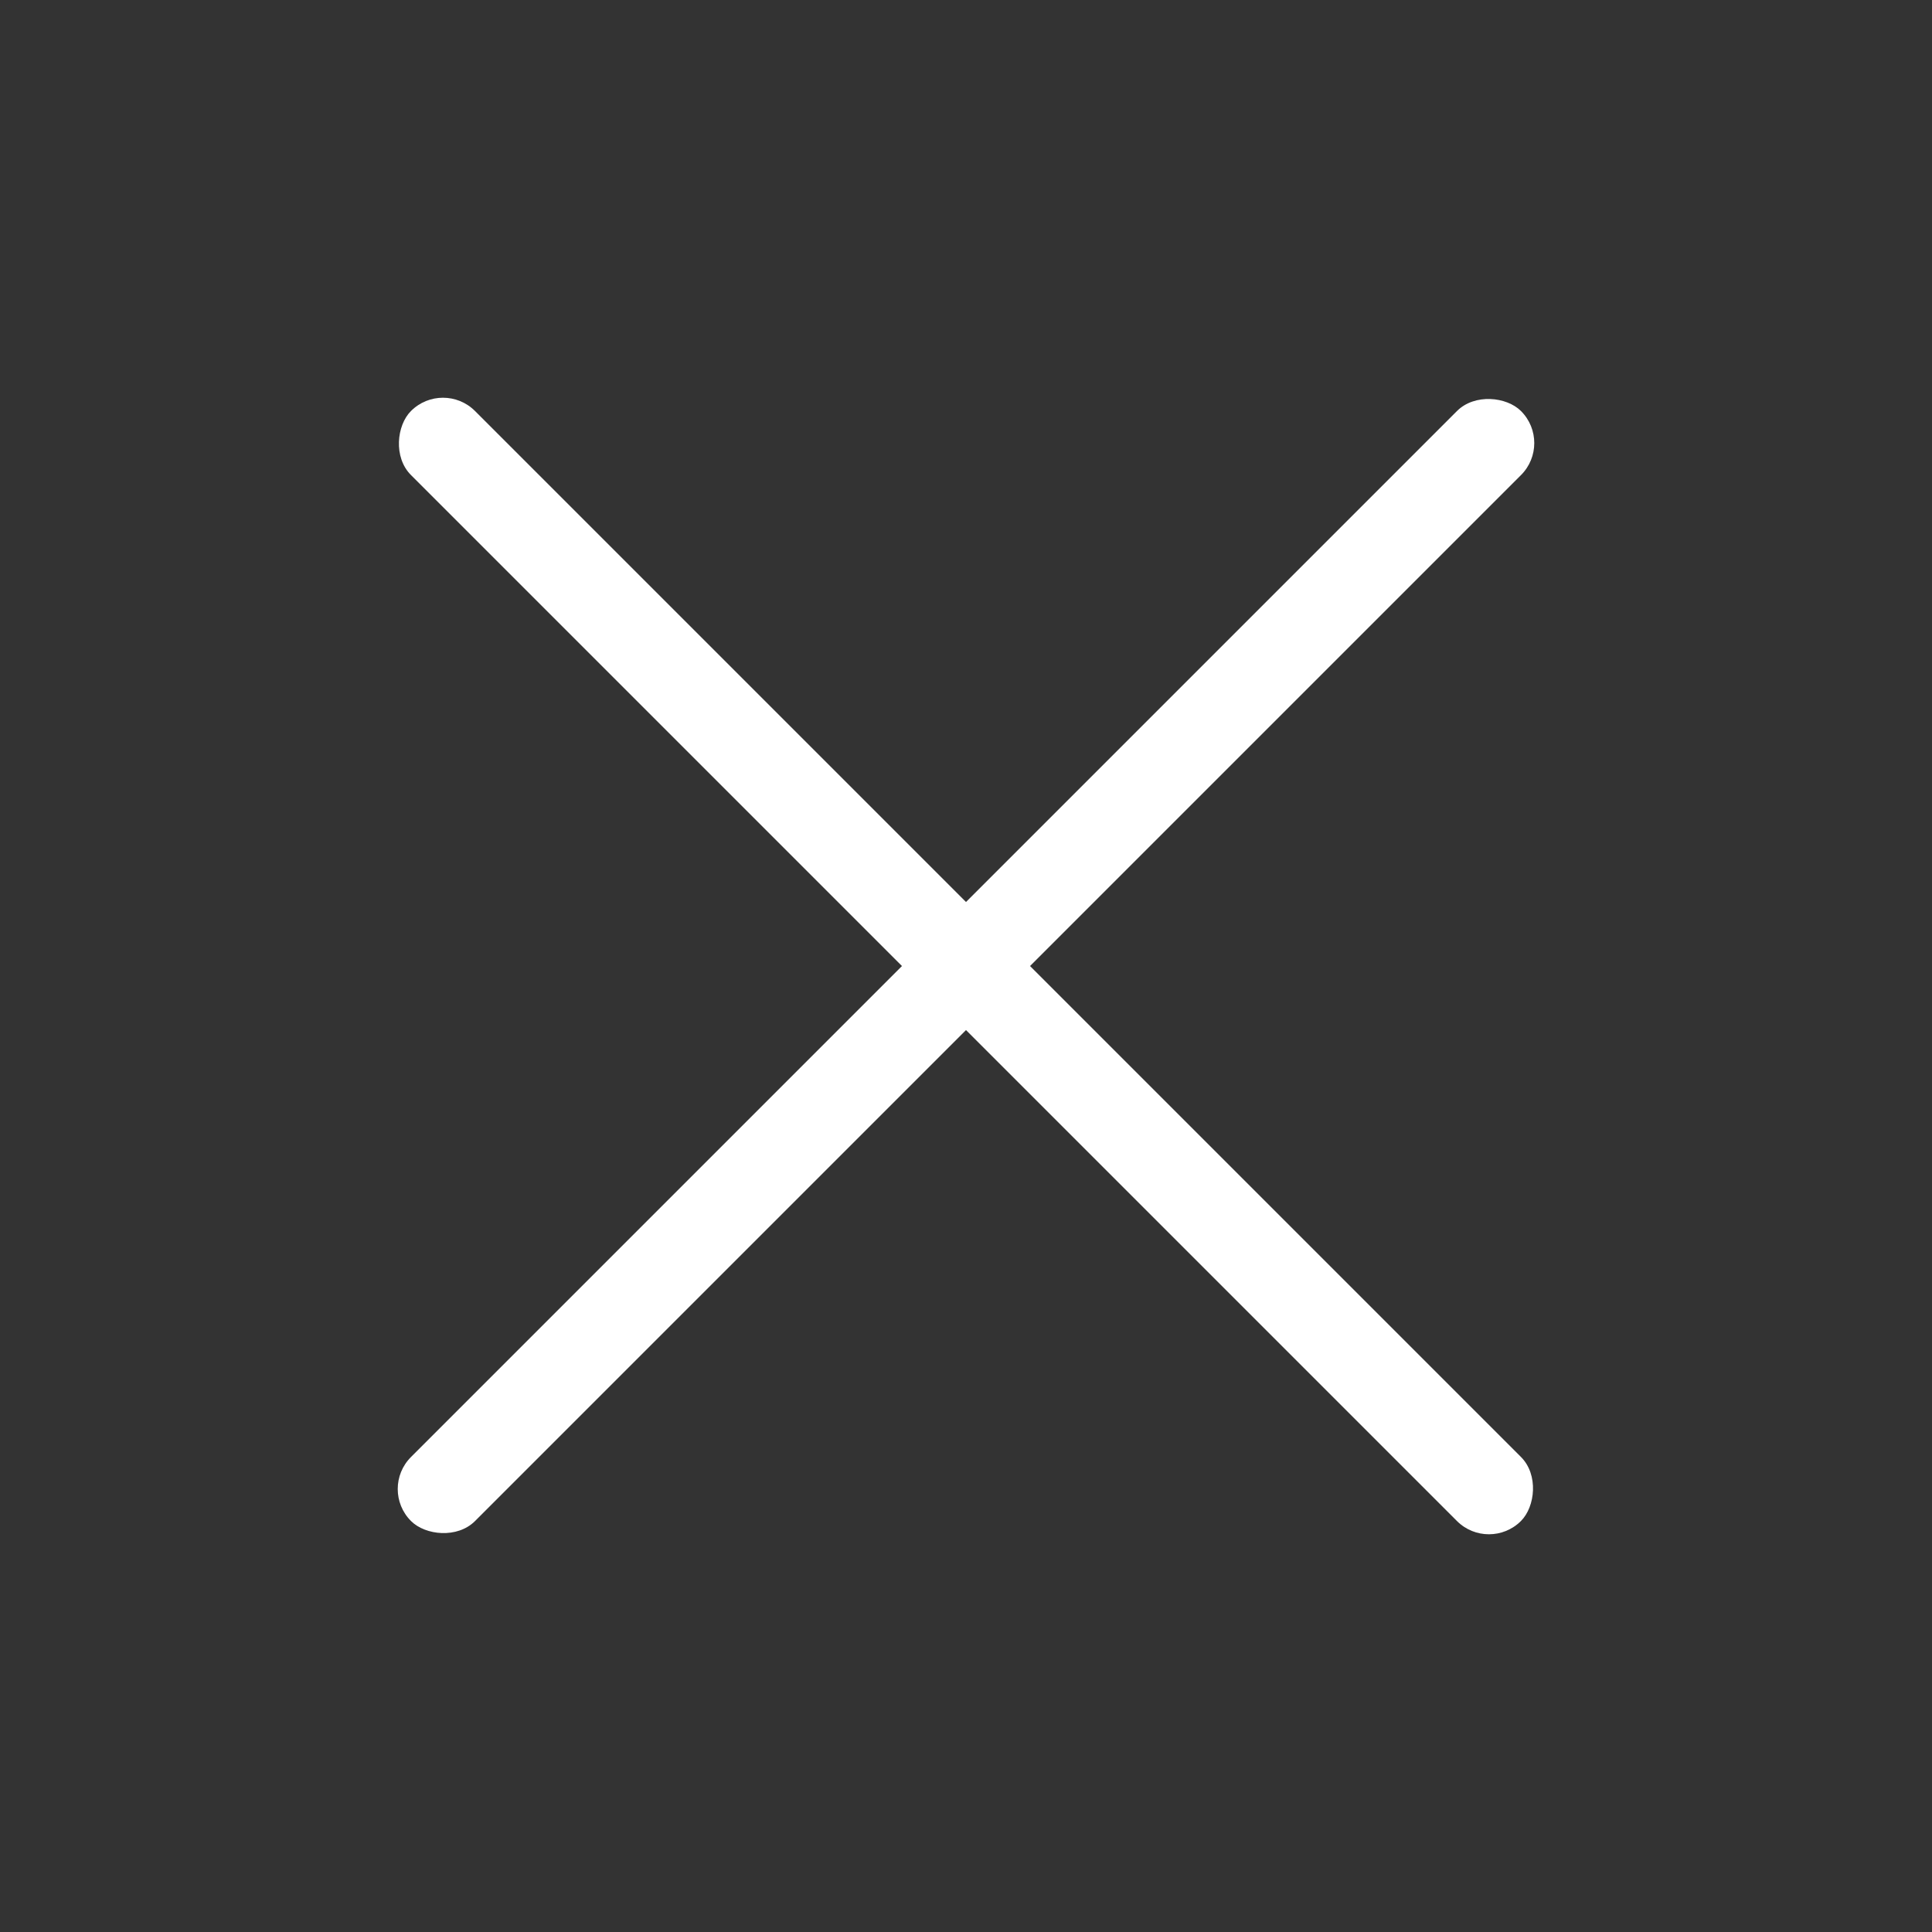 <svg width="24" height="24" viewBox="0 0 24 24" fill="none" xmlns="http://www.w3.org/2000/svg">
<rect x="0" y="0" width="24" height="24" fill="#333333" stroke="none"/>
<rect x="4.708" y="18.497" width="19.5" height="1.125" rx="0.562" transform="rotate(-45 4.708 18.497)" fill="white"/>
<rect x="5.503" y="4.708" width="19.5" height="1.125" rx="0.562" transform="rotate(45 5.503 4.708)" fill="white"/>
</svg>
